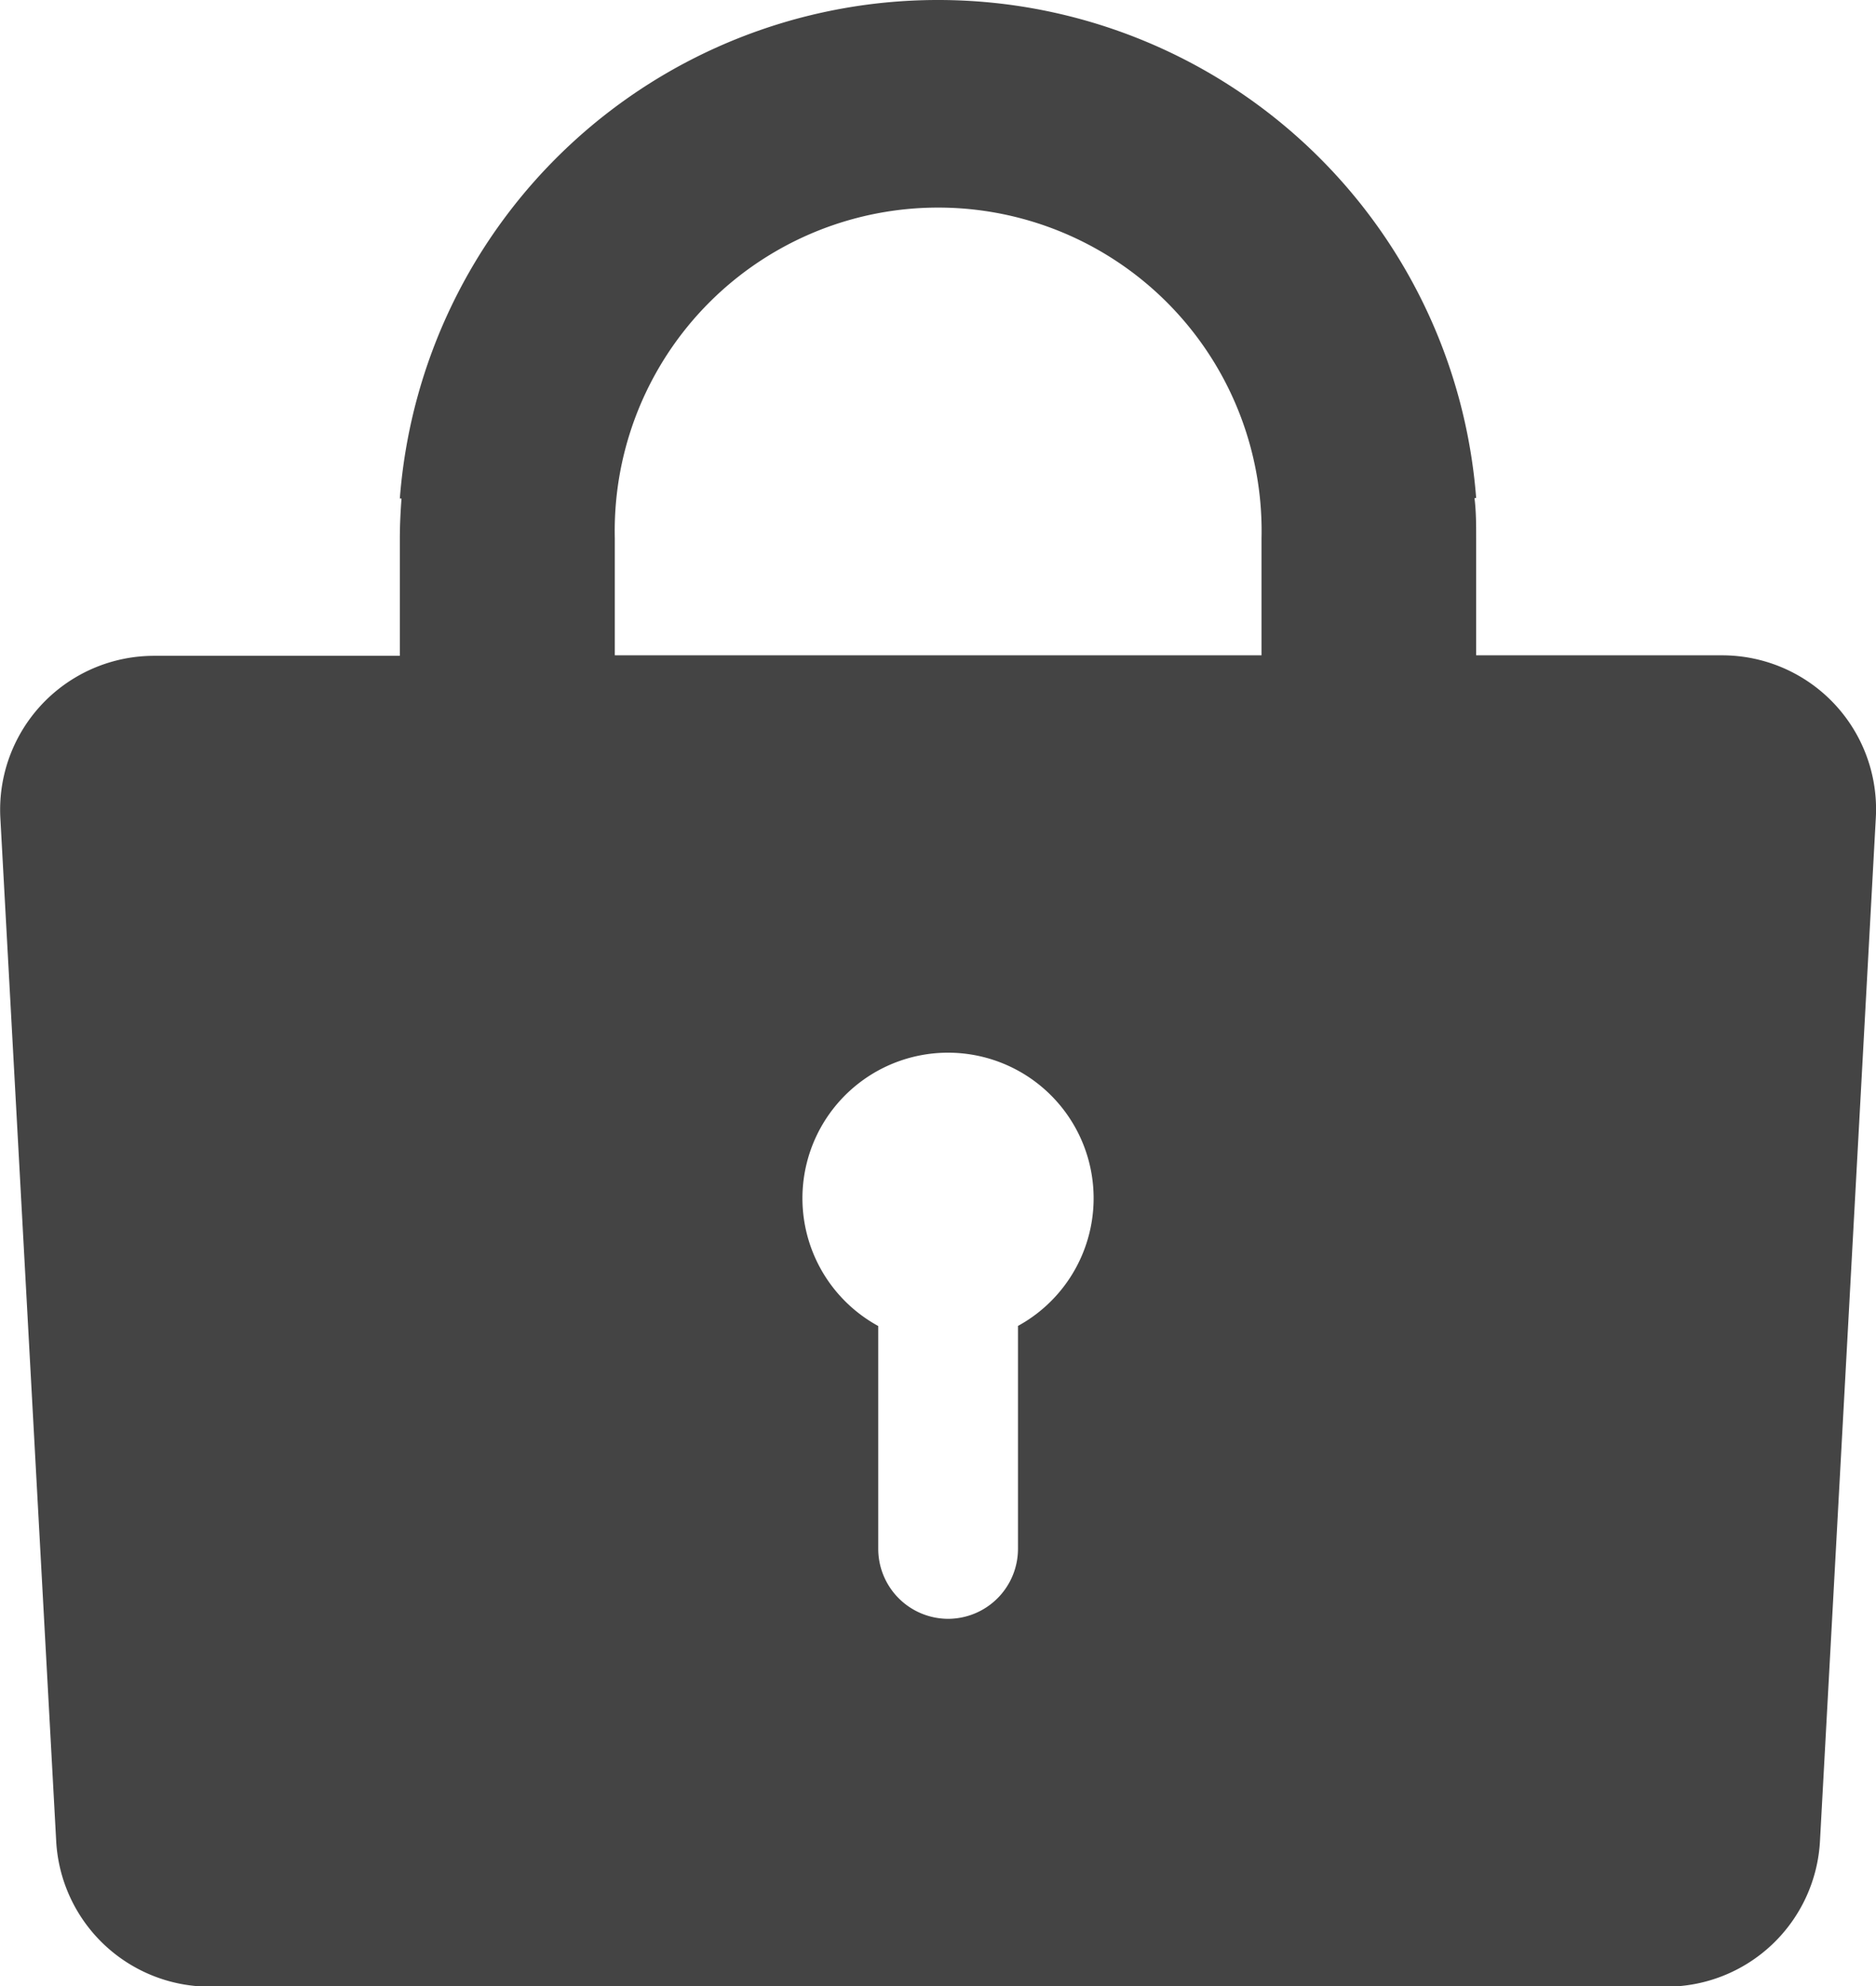 <svg xmlns="http://www.w3.org/2000/svg" width="11.223" height="11.885" viewBox="0 0 11.223 11.885"><path data-name="パス 32" d="M10.302 3.921H8.831v-.7c0-.081 0-.161-.01-.241h.01A3.228 3.228 0 005.616 0h-.009a3.228 3.228 0 00-3.215 2.983h.01c-.006.08-.01.16-.01.241v.7H.922a.921.921 0 00-.92.968l.334 6.121a.921.921 0 00.92.874h8.712a.921.921 0 00.92-.874l.334-6.121a.921.921 0 00-.92-.971zM6.09 7.934v1.334a.419.419 0 01-.418.418.419.419 0 01-.418-.418V7.934a.871.871 0 11.835 0zm1.454-4.013H3.678v-.7a1.935 1.935 0 113.869 0v.7z" fill="#444"/></svg>